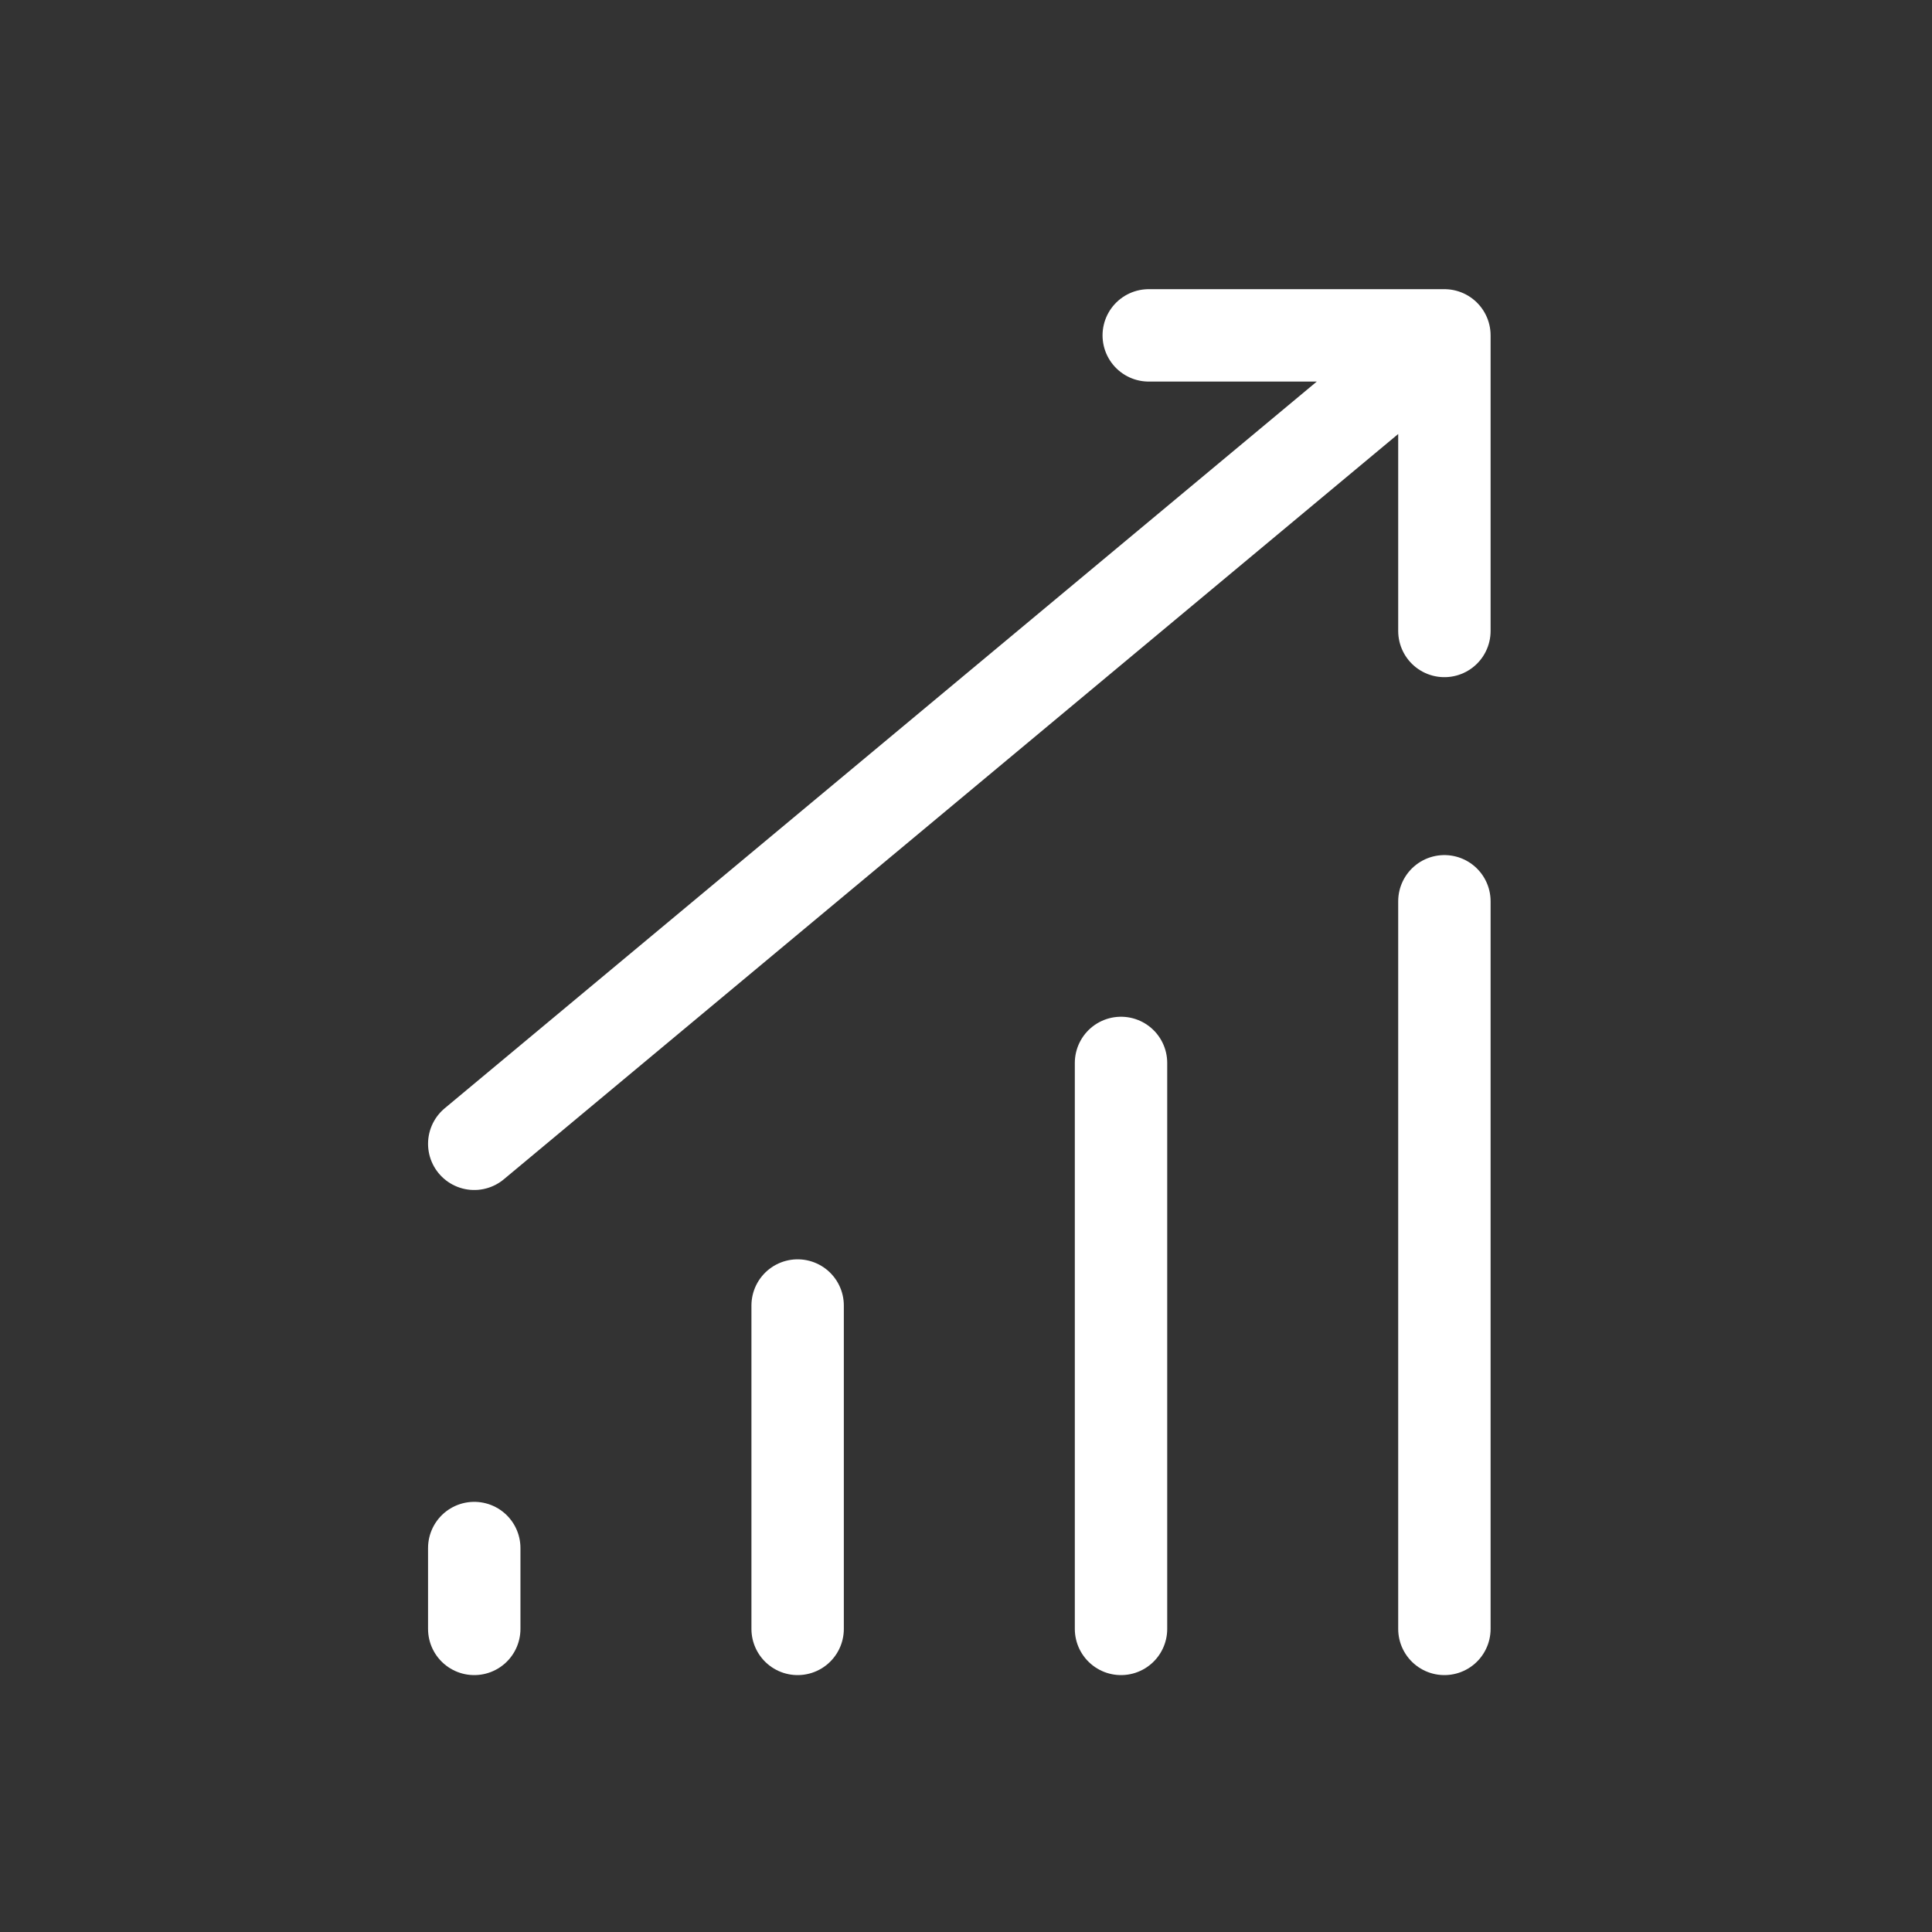 <svg width="34" height="34" viewBox="0 0 34 34" fill="none" xmlns="http://www.w3.org/2000/svg">
<rect x="0" y="0" width="34" height="34" fill="#333333" stroke="none"/>
<path d="M8.346 20.129L25.419 5.902M25.419 5.902H20.216M25.419 5.902V11.104M25.419 15.861V28.666M19.728 18.706V28.666M14.037 22.975V28.666M8.346 27.243V28.666" stroke="white" stroke-width="1.626" stroke-linecap="round"/>
</svg>
